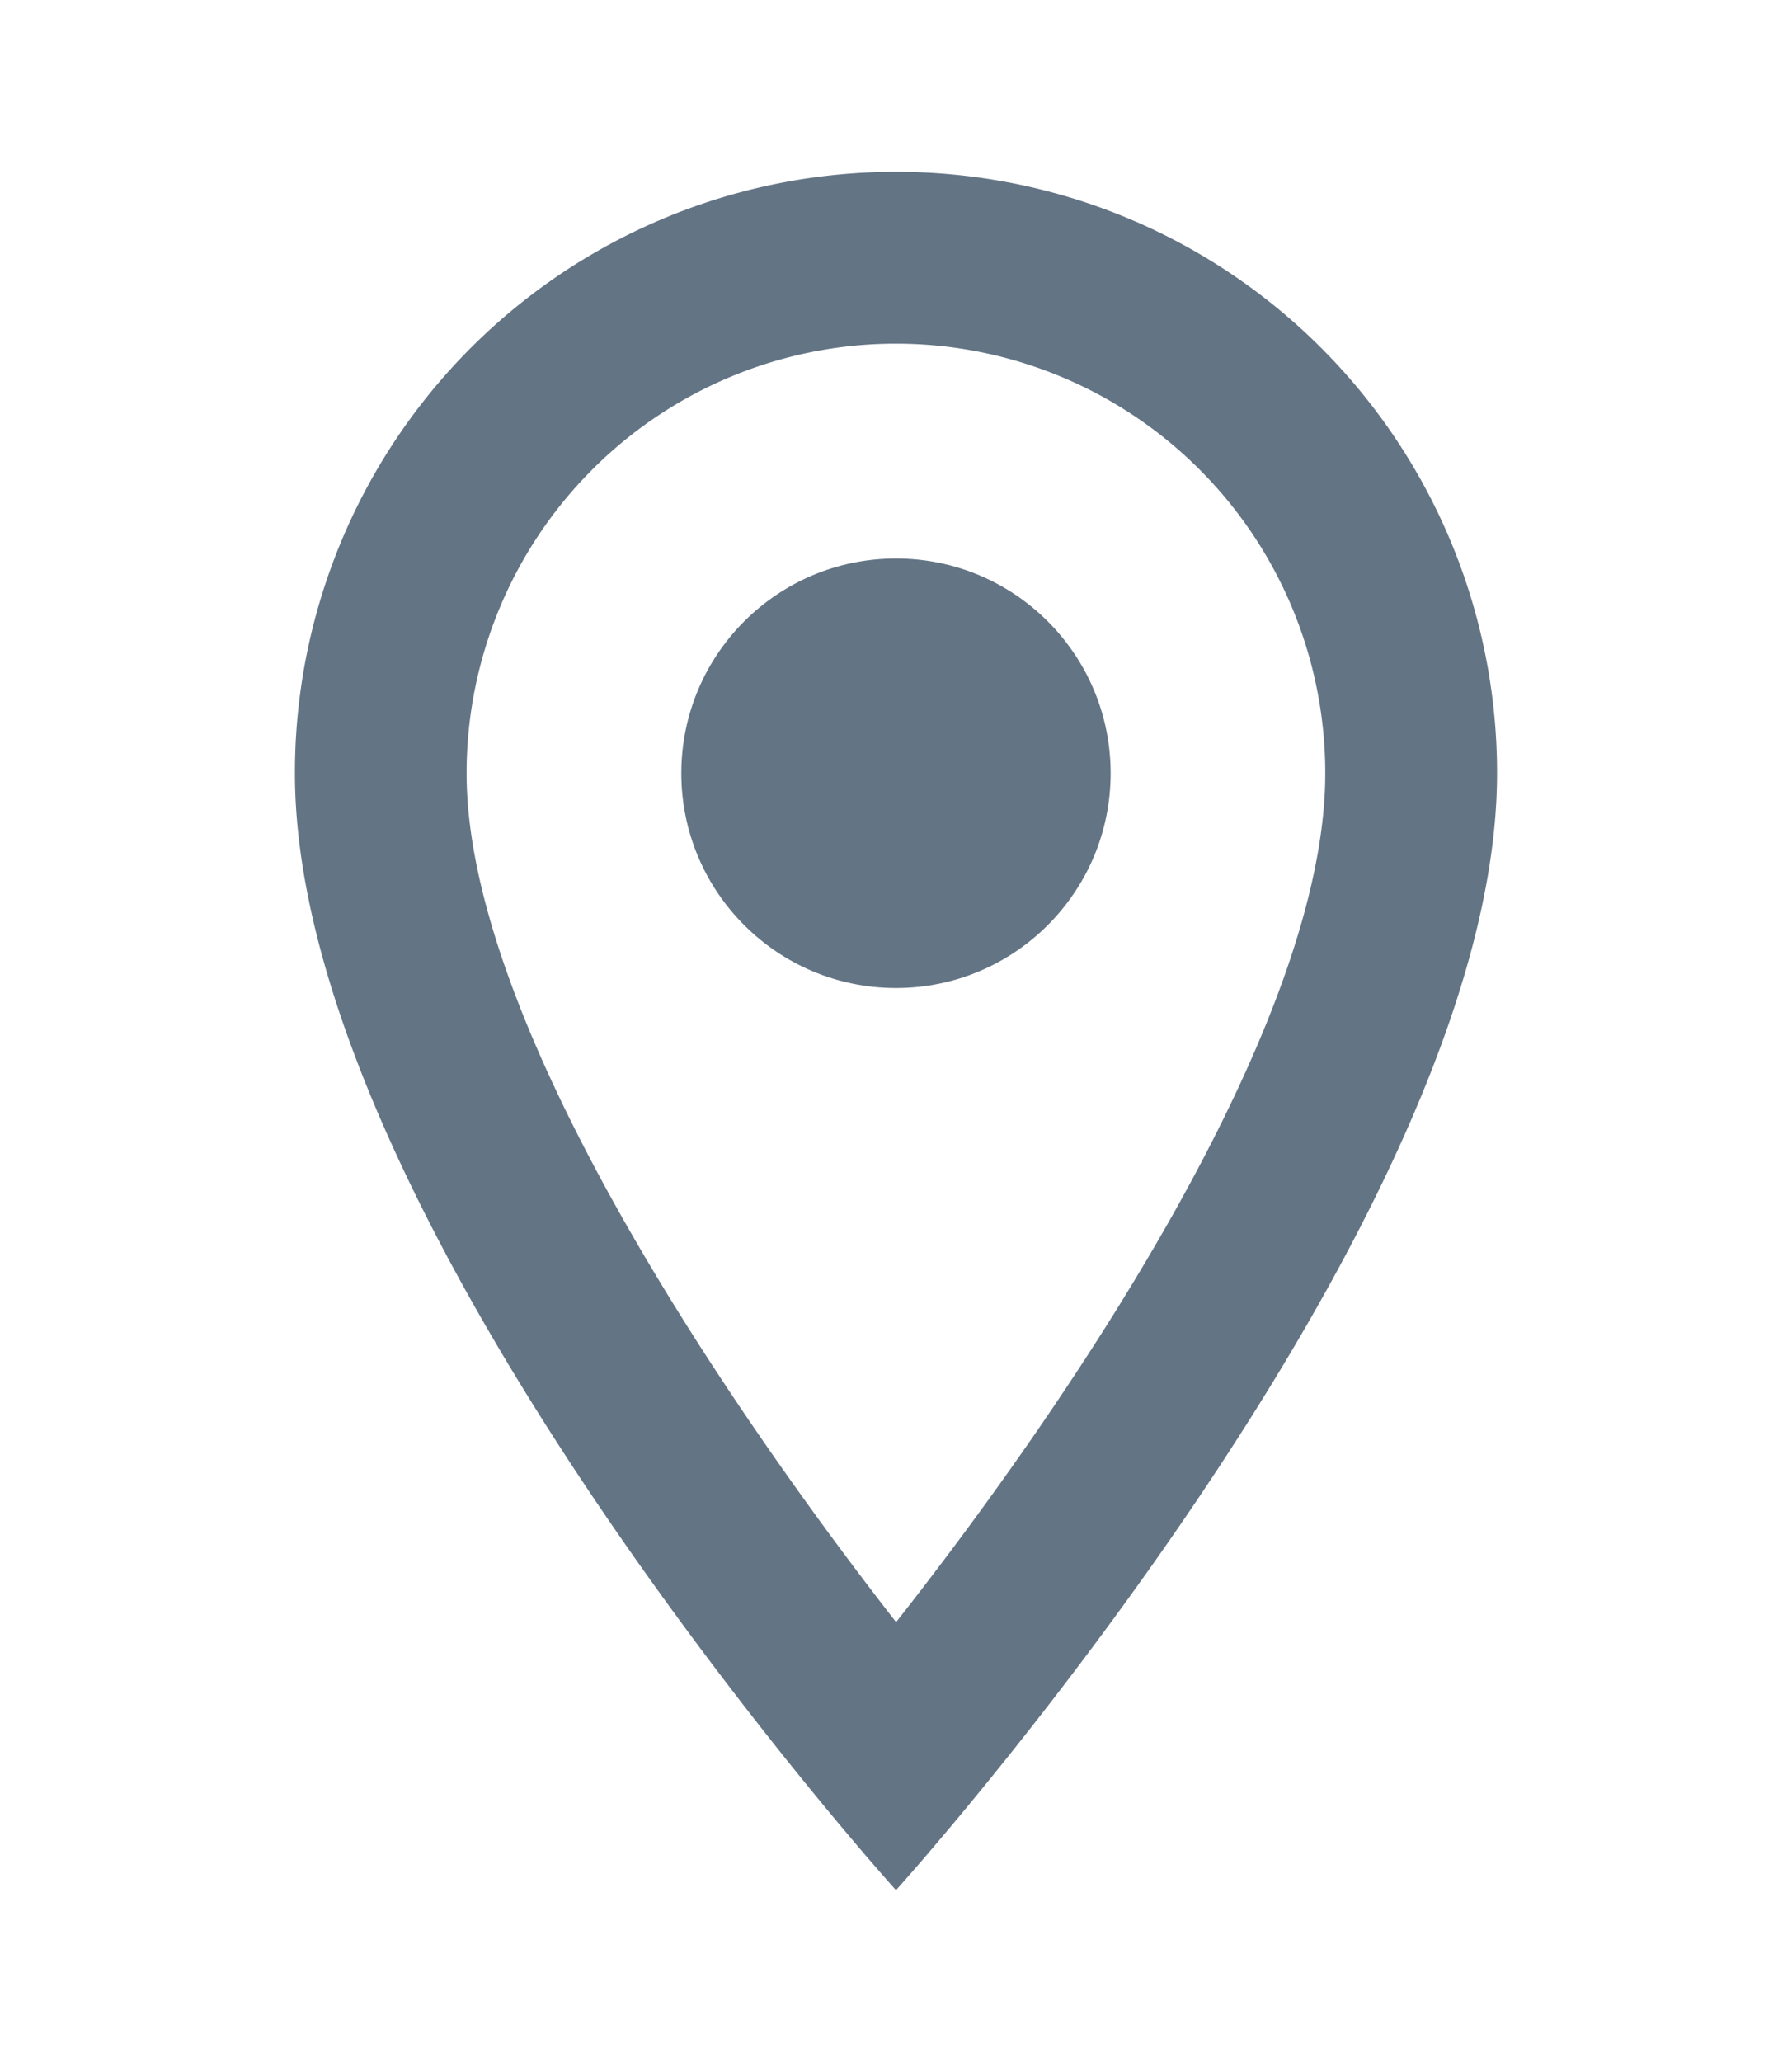 <svg xmlns="http://www.w3.org/2000/svg" width="50.105" height="57.621" viewBox="0 0 50.105 57.621">
  <g id="outline-room-24px" opacity="0.75">
    <g id="Bounding_Boxes">
      <path id="Caminho_2439" data-name="Caminho 2439" d="M0,0H50.105V57.621H0Z" fill="none"/>
    </g>
    <g id="Outline" transform="translate(8.246 4.802)">
      <g id="Grupo_86" data-name="Grupo 86">
        <path id="Caminho_2440" data-name="Caminho 2440" d="M21.806,2A16.794,16.794,0,0,0,5,18.806c0,12.6,16.806,31.211,16.806,31.211S38.612,31.411,38.612,18.806A16.794,16.794,0,0,0,21.806,2ZM9.8,18.806a12,12,0,0,1,24.009,0c0,6.915-6.915,17.262-12,23.721C16.812,36.116,9.8,25.649,9.8,18.806Z" transform="translate(-5 -2)" fill="#2f455c"/>
        <ellipse id="Elipse_87" data-name="Elipse 87" cx="6.002" cy="6.002" rx="6.002" ry="6.002" transform="translate(10.804 10.804)" fill="#2f455c"/>
      </g>
    </g>
  </g>
</svg>
